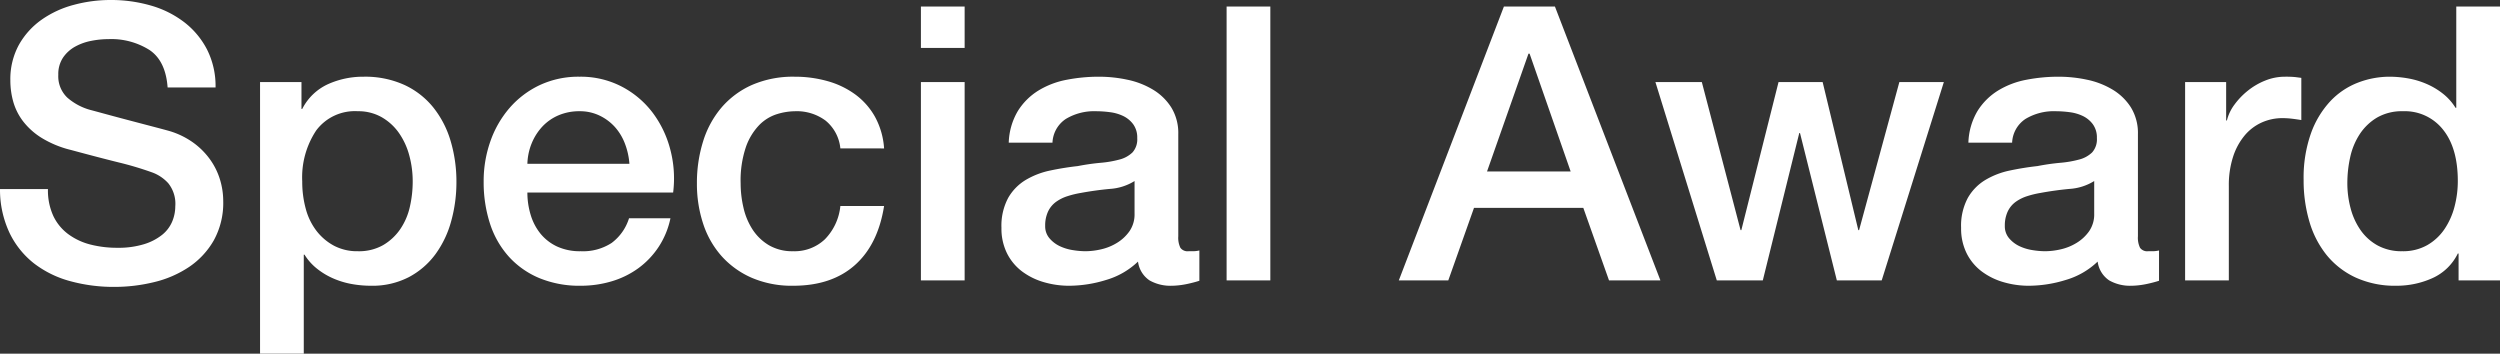 <svg xmlns="http://www.w3.org/2000/svg" width="391.08" height="55.32"><rect width="100%" height="100%" fill="#333333" stroke="none"/><path d="M7.5 29.58a9.59 9.59 0 00.84 4.2 7.586 7.586 0 002.34 2.85 9.979 9.979 0 003.45 1.62 16.681 16.681 0 004.23.51 13.583 13.583 0 004.2-.57 8.5 8.5 0 002.82-1.47 5.311 5.311 0 001.56-2.07 6.2 6.2 0 00.48-2.37 5.121 5.121 0 00-1.11-3.63A6.34 6.34 0 0023.88 27a50.816 50.816 0 00-5.31-1.59q-3.03-.75-7.47-1.95a16.016 16.016 0 01-4.59-1.89 10.95 10.95 0 01-2.91-2.61 9.165 9.165 0 01-1.53-3.06 12.274 12.274 0 01-.45-3.3 11.148 11.148 0 011.35-5.61 12.007 12.007 0 013.57-3.93A15.7 15.7 0 0111.58.75a22.087 22.087 0 015.7-.75 22.414 22.414 0 016.33.87 15.61 15.61 0 015.22 2.61 12.786 12.786 0 013.57 4.29 12.679 12.679 0 011.32 5.91h-7.5q-.3-4.14-2.82-5.85a11.2 11.2 0 00-6.42-1.71 14.043 14.043 0 00-2.7.27 8.578 8.578 0 00-2.52.9A5.53 5.53 0 009.87 9a4.622 4.622 0 00-.75 2.7 4.6 4.6 0 001.41 3.57 9.131 9.131 0 003.69 1.95q.24.06 1.89.51t3.69.99q2.04.54 3.99 1.05t2.79.75a12.5 12.5 0 013.66 1.8 11.54 11.54 0 012.61 2.61 10.777 10.777 0 011.56 3.15 11.514 11.514 0 01.51 3.36 12.12 12.12 0 01-1.47 6.15 12.477 12.477 0 01-3.87 4.17 16.823 16.823 0 01-5.46 2.37 26.117 26.117 0 01-6.24.75 25.678 25.678 0 01-6.9-.9 16.15 16.15 0 01-5.64-2.76 13.5 13.5 0 01-3.84-4.77A15.88 15.88 0 010 29.58zm33.18-16.74h6.48v4.2h.12a8.458 8.458 0 014.02-3.87A13.351 13.351 0 0156.88 12a14.814 14.814 0 016.39 1.29 12.6 12.6 0 014.53 3.54 15.377 15.377 0 012.7 5.25 22.236 22.236 0 01.9 6.42 22.71 22.71 0 01-.81 6.06 15.764 15.764 0 01-2.46 5.19 12.3 12.3 0 01-4.17 3.6 12.4 12.4 0 01-5.94 1.35 16.9 16.9 0 01-3-.27 12.952 12.952 0 01-2.88-.87 11.357 11.357 0 01-2.55-1.53 8.482 8.482 0 01-1.95-2.19h-.12v15.48h-6.84zm23.88 15.54a15.436 15.436 0 00-.54-4.08 11.086 11.086 0 00-1.62-3.51 8.365 8.365 0 00-2.7-2.46 7.338 7.338 0 00-3.72-.93 7.542 7.542 0 00-6.51 3 13.239 13.239 0 00-2.19 7.98 15.891 15.891 0 00.57 4.35 9.79 9.79 0 001.71 3.45 8.539 8.539 0 002.73 2.28 7.785 7.785 0 003.69.84 7.642 7.642 0 003.96-.96 8.373 8.373 0 002.67-2.49 10.1 10.1 0 001.5-3.48 17.686 17.686 0 00.45-3.99zm33.9-2.76a11.03 11.03 0 00-.69-3.12 8.313 8.313 0 00-1.56-2.61 7.725 7.725 0 00-2.4-1.8 7.07 7.07 0 00-3.15-.69 8.219 8.219 0 00-3.27.63 7.478 7.478 0 00-2.52 1.74 8.606 8.606 0 00-1.68 2.61 9.105 9.105 0 00-.69 3.24zm-15.96 4.5a11.914 11.914 0 00.51 3.48 8.575 8.575 0 001.53 2.94 7.374 7.374 0 002.58 2.01 8.513 8.513 0 003.72.75 8.216 8.216 0 004.83-1.29 7.626 7.626 0 002.73-3.87h6.48a12.9 12.9 0 01-1.86 4.5 12.942 12.942 0 01-3.18 3.33 13.726 13.726 0 01-4.17 2.04 16.786 16.786 0 01-4.83.69 16.424 16.424 0 01-6.48-1.2 13.4 13.4 0 01-4.77-3.36 14.258 14.258 0 01-2.94-5.16 20.962 20.962 0 01-.99-6.6 18.671 18.671 0 011.05-6.27 16.05 16.05 0 013-5.22 14.347 14.347 0 014.71-3.57A14.285 14.285 0 0190.66 12a13.9 13.9 0 016.57 1.53 14.417 14.417 0 014.83 4.05 16.4 16.4 0 012.79 5.79 17.748 17.748 0 01.45 6.75zm48.96-6.9a6.416 6.416 0 00-2.31-4.35 7.537 7.537 0 00-4.77-1.47 9.835 9.835 0 00-2.82.45 6.691 6.691 0 00-2.76 1.68 9.418 9.418 0 00-2.1 3.42 16.281 16.281 0 00-.84 5.73 16.778 16.778 0 00.45 3.84 10.5 10.5 0 001.44 3.42 7.8 7.8 0 002.55 2.43 7.255 7.255 0 003.78.93 6.883 6.883 0 004.95-1.86 8.646 8.646 0 002.43-5.22h6.84q-.96 6.06-4.59 9.27t-9.63 3.21a15.858 15.858 0 01-6.45-1.23 13.671 13.671 0 01-4.71-3.36 14.269 14.269 0 01-2.91-5.07 19.809 19.809 0 01-.99-6.36 21.73 21.73 0 01.96-6.54 14.98 14.98 0 012.88-5.31 13.476 13.476 0 014.77-3.54 16.1 16.1 0 016.69-1.29 18.7 18.7 0 015.13.69 13.512 13.512 0 014.32 2.07 11.018 11.018 0 013.09 3.48 11.916 11.916 0 011.44 4.98zm12.6-22.2h6.84V7.5h-6.84zm0 11.82h6.84v31.02h-6.84zm40.26 24.12a3.629 3.629 0 00.33 1.8 1.391 1.391 0 001.29.54h.72a4.483 4.483 0 00.96-.12v4.74q-.36.12-.93.27t-1.17.27q-.6.12-1.2.18t-1.02.06a6.6 6.6 0 01-3.48-.84 4.183 4.183 0 01-1.8-2.94 12.1 12.1 0 01-5.01 2.88 19.729 19.729 0 01-5.73.9 14.051 14.051 0 01-4.02-.57 10.55 10.55 0 01-3.39-1.68 8.051 8.051 0 01-2.34-2.82 8.688 8.688 0 01-.87-3.99 9.215 9.215 0 011.05-4.68 7.779 7.779 0 012.76-2.82 12.465 12.465 0 013.84-1.47q2.13-.45 4.29-.69a35.1 35.1 0 013.54-.51 16.612 16.612 0 002.97-.51 4.548 4.548 0 002.04-1.11 3.056 3.056 0 00.75-2.25 3.5 3.5 0 00-.63-2.16 4.228 4.228 0 00-1.56-1.29 6.739 6.739 0 00-2.07-.6 16.589 16.589 0 00-2.16-.15 8.592 8.592 0 00-4.74 1.2 4.681 4.681 0 00-2.1 3.72h-6.84a10.3 10.3 0 011.44-4.98 9.948 9.948 0 013.21-3.18 13.133 13.133 0 014.41-1.68 26.257 26.257 0 015.04-.48 21.233 21.233 0 014.5.48 12.782 12.782 0 013.99 1.56 8.642 8.642 0 012.85 2.79 7.655 7.655 0 011.08 4.17zm-6.84-8.64a8.3 8.3 0 01-3.84 1.23q-2.28.21-4.56.63a14.621 14.621 0 00-2.1.51 6.325 6.325 0 00-1.8.9 3.951 3.951 0 00-1.23 1.5 5.129 5.129 0 00-.45 2.25 2.871 2.871 0 00.66 1.92 4.794 4.794 0 001.59 1.23 7.362 7.362 0 002.04.63 12.664 12.664 0 002.01.18 11.14 11.14 0 002.46-.3 8.182 8.182 0 002.49-1.02 6.555 6.555 0 001.95-1.83 4.629 4.629 0 00.78-2.73zm14.4-27.3h6.84v42.84h-6.84zm43.38 0h7.98l16.5 42.84h-8.04l-4.02-11.34h-17.1l-4.02 11.34h-7.74zm-2.64 25.8h13.08L239.28 8.4h-.18zm26.34-13.98h7.26L272.28 36h.12l5.82-23.16h6.9L290.7 36h.12l6.3-23.16h6.96l-9.72 31.02h-7.02l-5.76-23.04h-.12l-5.7 23.04h-7.2zm75.48 24.12a3.629 3.629 0 00.33 1.8 1.391 1.391 0 001.29.54h.72a4.483 4.483 0 00.96-.12v4.74q-.36.12-.93.27t-1.17.27q-.6.12-1.2.18t-1.02.06a6.6 6.6 0 01-3.48-.84 4.183 4.183 0 01-1.8-2.94 12.1 12.1 0 01-5.01 2.88 19.729 19.729 0 01-5.73.9 14.051 14.051 0 01-4.02-.57 10.55 10.55 0 01-3.39-1.68 8.051 8.051 0 01-2.34-2.82 8.688 8.688 0 01-.87-3.99 9.215 9.215 0 011.05-4.68 7.779 7.779 0 012.76-2.82 12.465 12.465 0 013.84-1.47q2.13-.45 4.29-.69a35.1 35.1 0 013.54-.51 16.612 16.612 0 002.97-.51 4.548 4.548 0 002.04-1.11 3.056 3.056 0 00.75-2.25 3.5 3.5 0 00-.63-2.16 4.228 4.228 0 00-1.56-1.29 6.739 6.739 0 00-2.07-.6 16.589 16.589 0 00-2.16-.15 8.592 8.592 0 00-4.74 1.2 4.681 4.681 0 00-2.1 3.72h-6.84a10.3 10.3 0 011.44-4.98 9.948 9.948 0 013.21-3.18 13.133 13.133 0 014.41-1.68 26.257 26.257 0 015.04-.48 21.233 21.233 0 014.5.48 12.782 12.782 0 013.99 1.56 8.642 8.642 0 012.85 2.79 7.655 7.655 0 011.08 4.17zm-6.84-8.64a8.3 8.3 0 01-3.84 1.23q-2.28.21-4.56.63a14.621 14.621 0 00-2.1.51 6.325 6.325 0 00-1.8.9 3.951 3.951 0 00-1.23 1.5 5.129 5.129 0 00-.45 2.25 2.871 2.871 0 00.66 1.92 4.794 4.794 0 001.59 1.23 7.362 7.362 0 002.04.63 12.663 12.663 0 002.01.18 11.14 11.14 0 002.46-.3 8.182 8.182 0 002.49-1.02 6.555 6.555 0 001.95-1.83 4.629 4.629 0 00.78-2.73zm14.22-15.48h6.42v6h.12a6.924 6.924 0 011.17-2.46 11.408 11.408 0 012.1-2.19 10.612 10.612 0 012.73-1.59 8.173 8.173 0 013.06-.6 14.84 14.84 0 011.65.06q.45.06.93.12v6.6q-.72-.12-1.47-.21a12.333 12.333 0 00-1.47-.09 7.862 7.862 0 00-3.27.69 7.51 7.51 0 00-2.67 2.04 10 10 0 00-1.8 3.33 14.411 14.411 0 00-.66 4.56v14.76h-6.84zm49.26 31.02h-6.48v-4.2h-.12a8.124 8.124 0 01-4.02 3.87 13.62 13.62 0 01-5.58 1.17 14.814 14.814 0 01-6.39-1.29 12.746 12.746 0 01-4.53-3.51 15.02 15.02 0 01-2.7-5.25 22.763 22.763 0 01-.9-6.51 20.8 20.8 0 011.14-7.26 14.539 14.539 0 013.03-5.04 11.714 11.714 0 014.32-2.91 13.745 13.745 0 014.95-.93 16.577 16.577 0 012.94.27 12.952 12.952 0 012.88.87 11.357 11.357 0 012.55 1.53 8.482 8.482 0 011.95 2.19h.12V1.02h6.84zM367.2 28.68a15.128 15.128 0 00.51 3.9 10.693 10.693 0 001.56 3.42 7.893 7.893 0 002.67 2.4 7.786 7.786 0 003.84.9 7.681 7.681 0 003.93-.96 8.148 8.148 0 002.7-2.52 11.4 11.4 0 001.56-3.51 15.7 15.7 0 00.51-3.99q0-5.16-2.31-8.04a7.611 7.611 0 00-6.27-2.88 7.742 7.742 0 00-4.05.99 8.326 8.326 0 00-2.7 2.58 10.716 10.716 0 00-1.5 3.6 18.755 18.755 0 00-.45 4.11z" fill="#fff"/></svg>